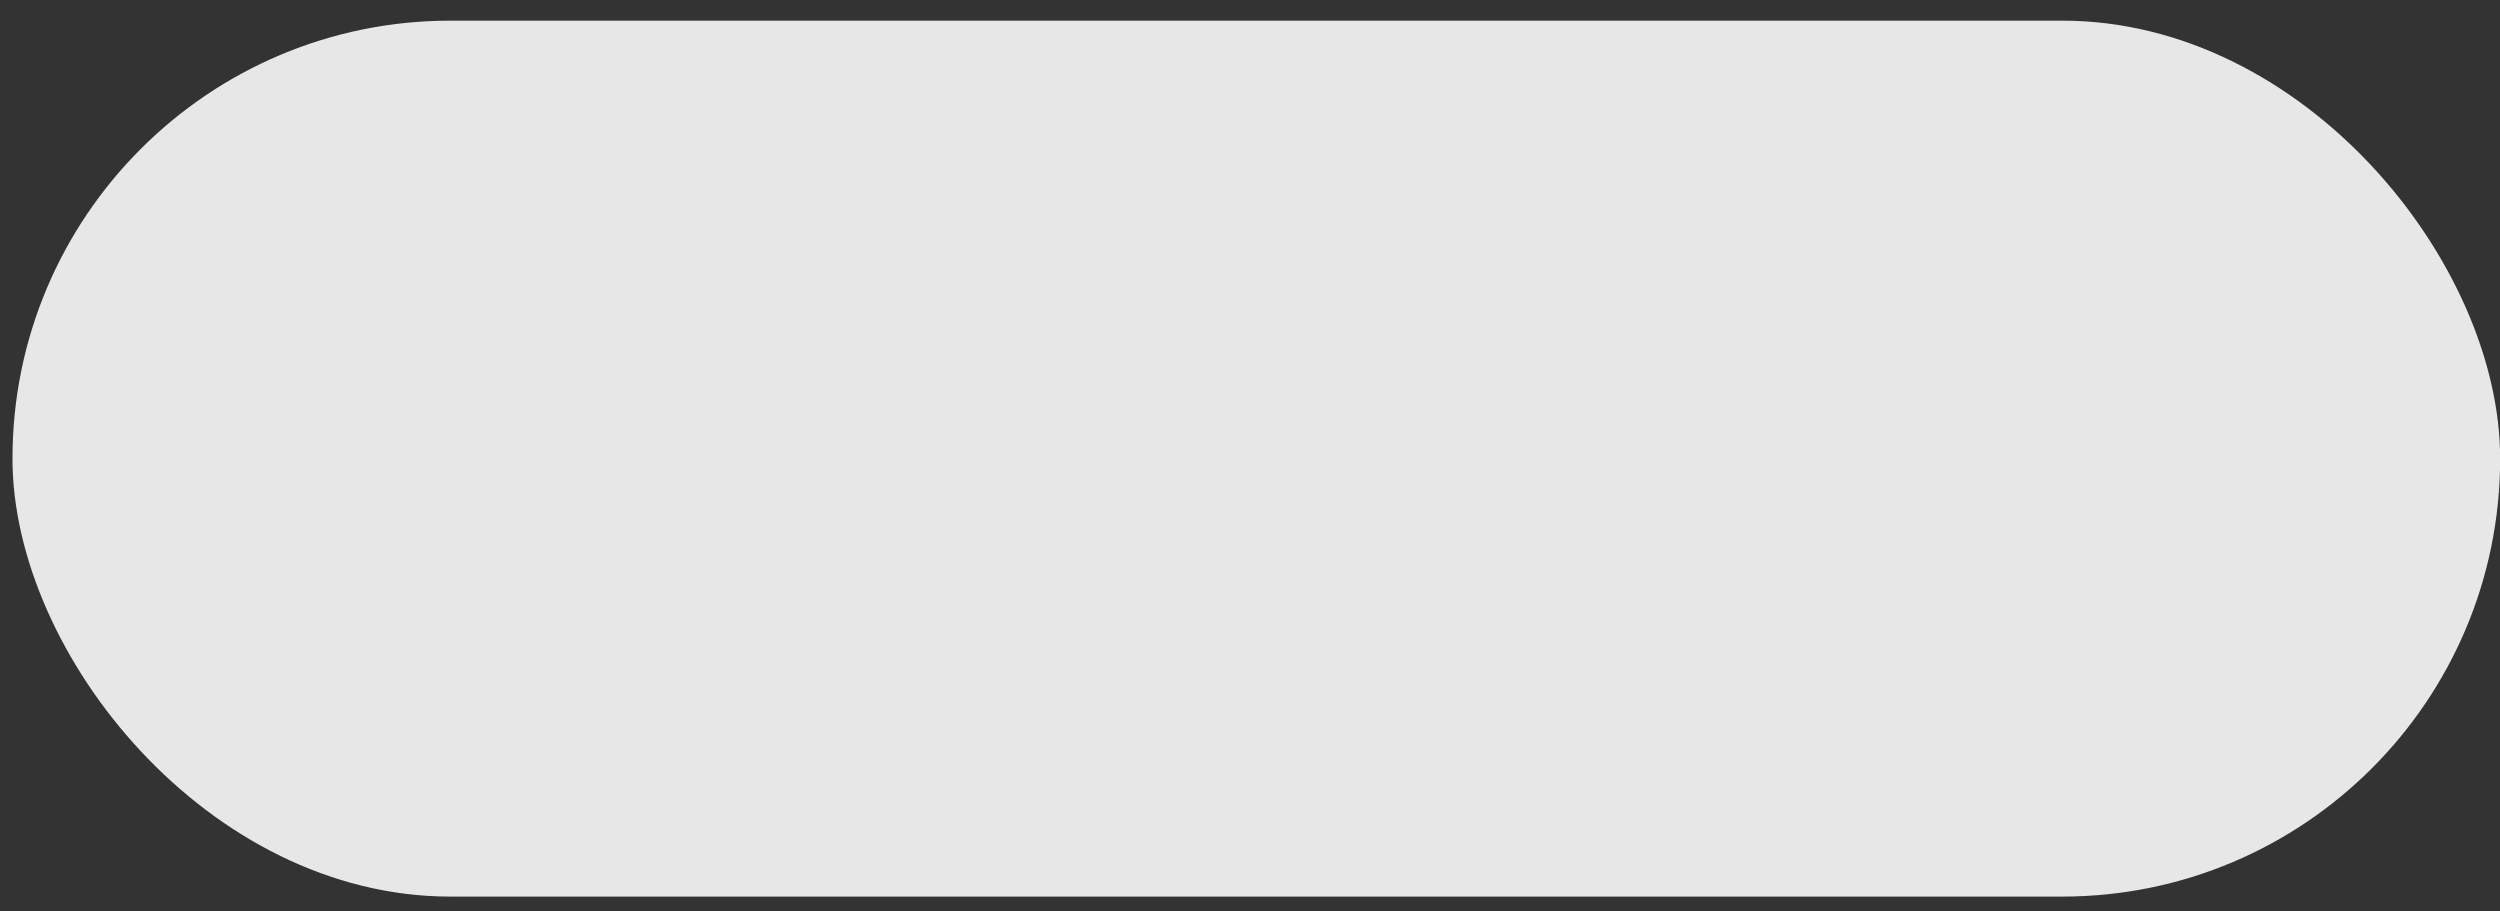 <svg xmlns="http://www.w3.org/2000/svg" width="107" height="39" viewBox="0 0 107 39" fill="none"><rect x="0" y="0" width="107" height="39" fill="#333333" stroke="none"/><rect x="0.534" y="0.884" width="106.472" height="37.49" rx="18.745" fill="white" fill-opacity="0.88"></rect></svg>